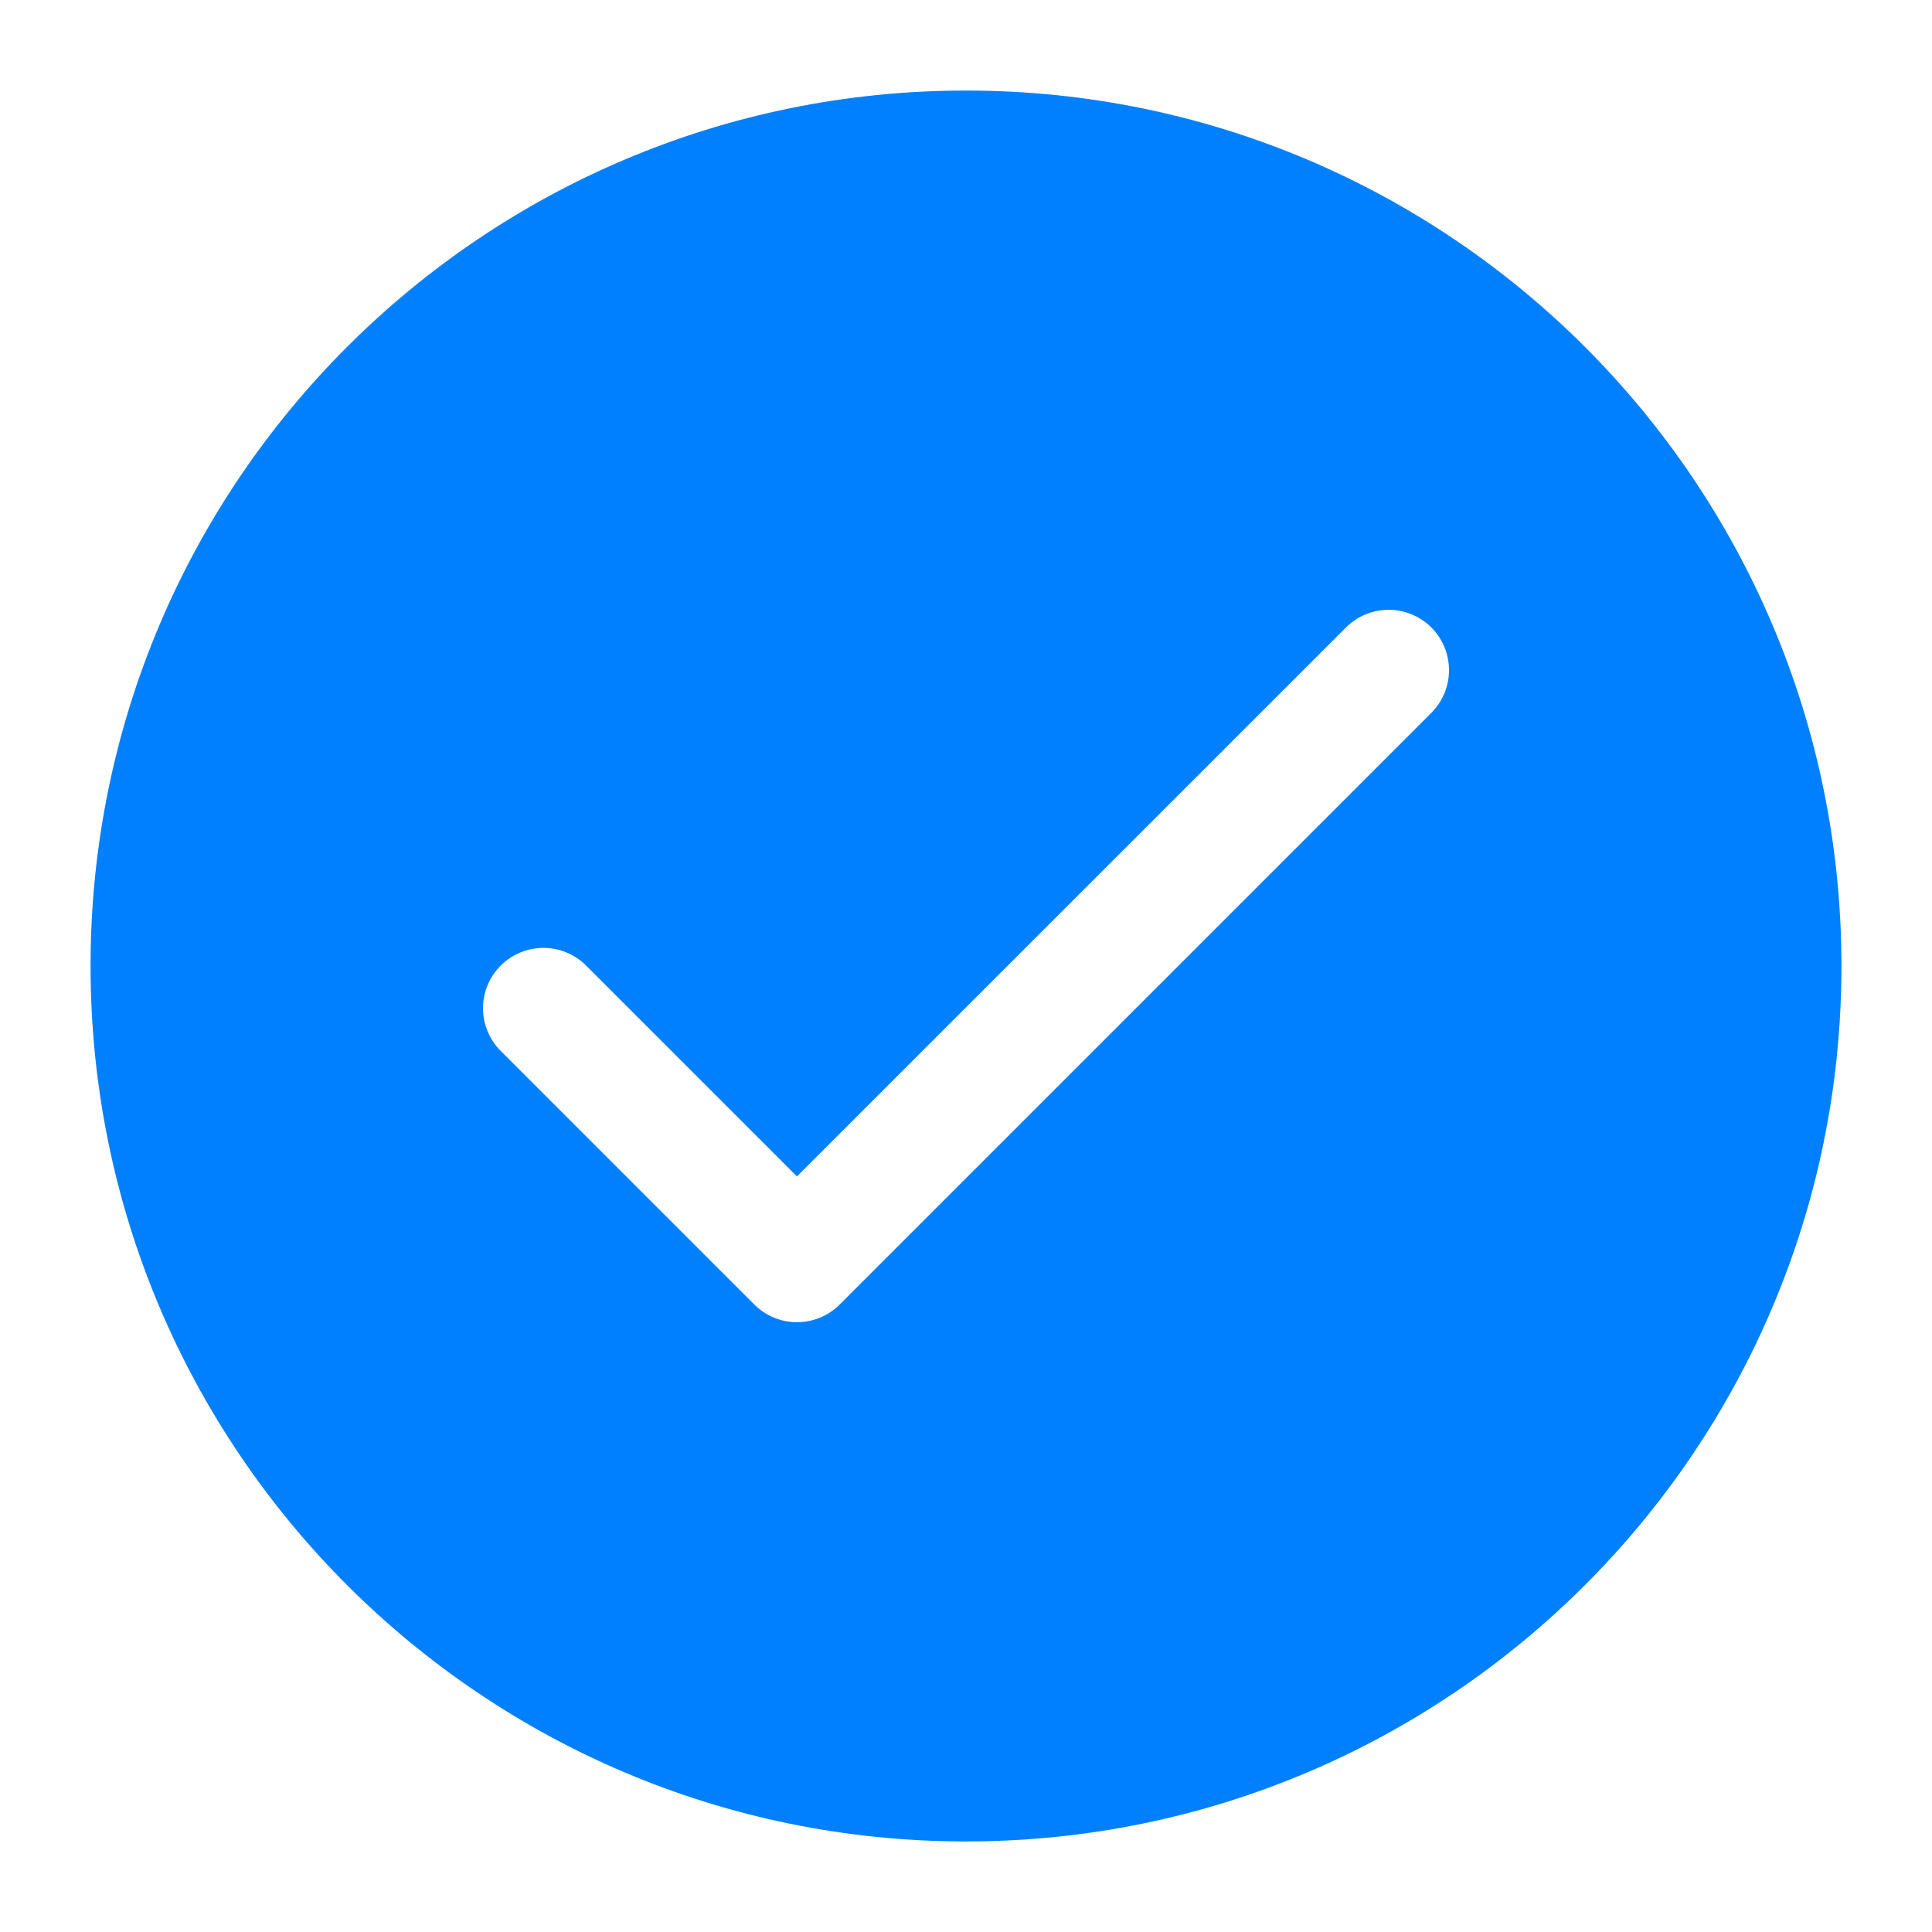 <svg width="24" height="24" viewBox="0 0 24 24" fill="none" xmlns="http://www.w3.org/2000/svg">
<path fill-rule="evenodd" clip-rule="evenodd" d="M1.125 12C1.125 5.994 5.994 1.125 12 1.125C18.006 1.125 22.875 5.994 22.875 12C22.875 18.006 18.006 22.875 12 22.875C5.994 22.875 1.125 18.006 1.125 12ZM17.781 8.855C18.073 8.562 18.073 8.087 17.781 7.795C17.488 7.502 17.013 7.502 16.72 7.795L9.9 14.614L7.281 11.995C6.988 11.702 6.513 11.702 6.22 11.995C5.927 12.287 5.927 12.762 6.22 13.055L9.37 16.205C9.511 16.346 9.701 16.425 9.9 16.425C10.099 16.425 10.29 16.346 10.431 16.205L17.781 8.855Z" fill="#0080FF"/>
</svg>
